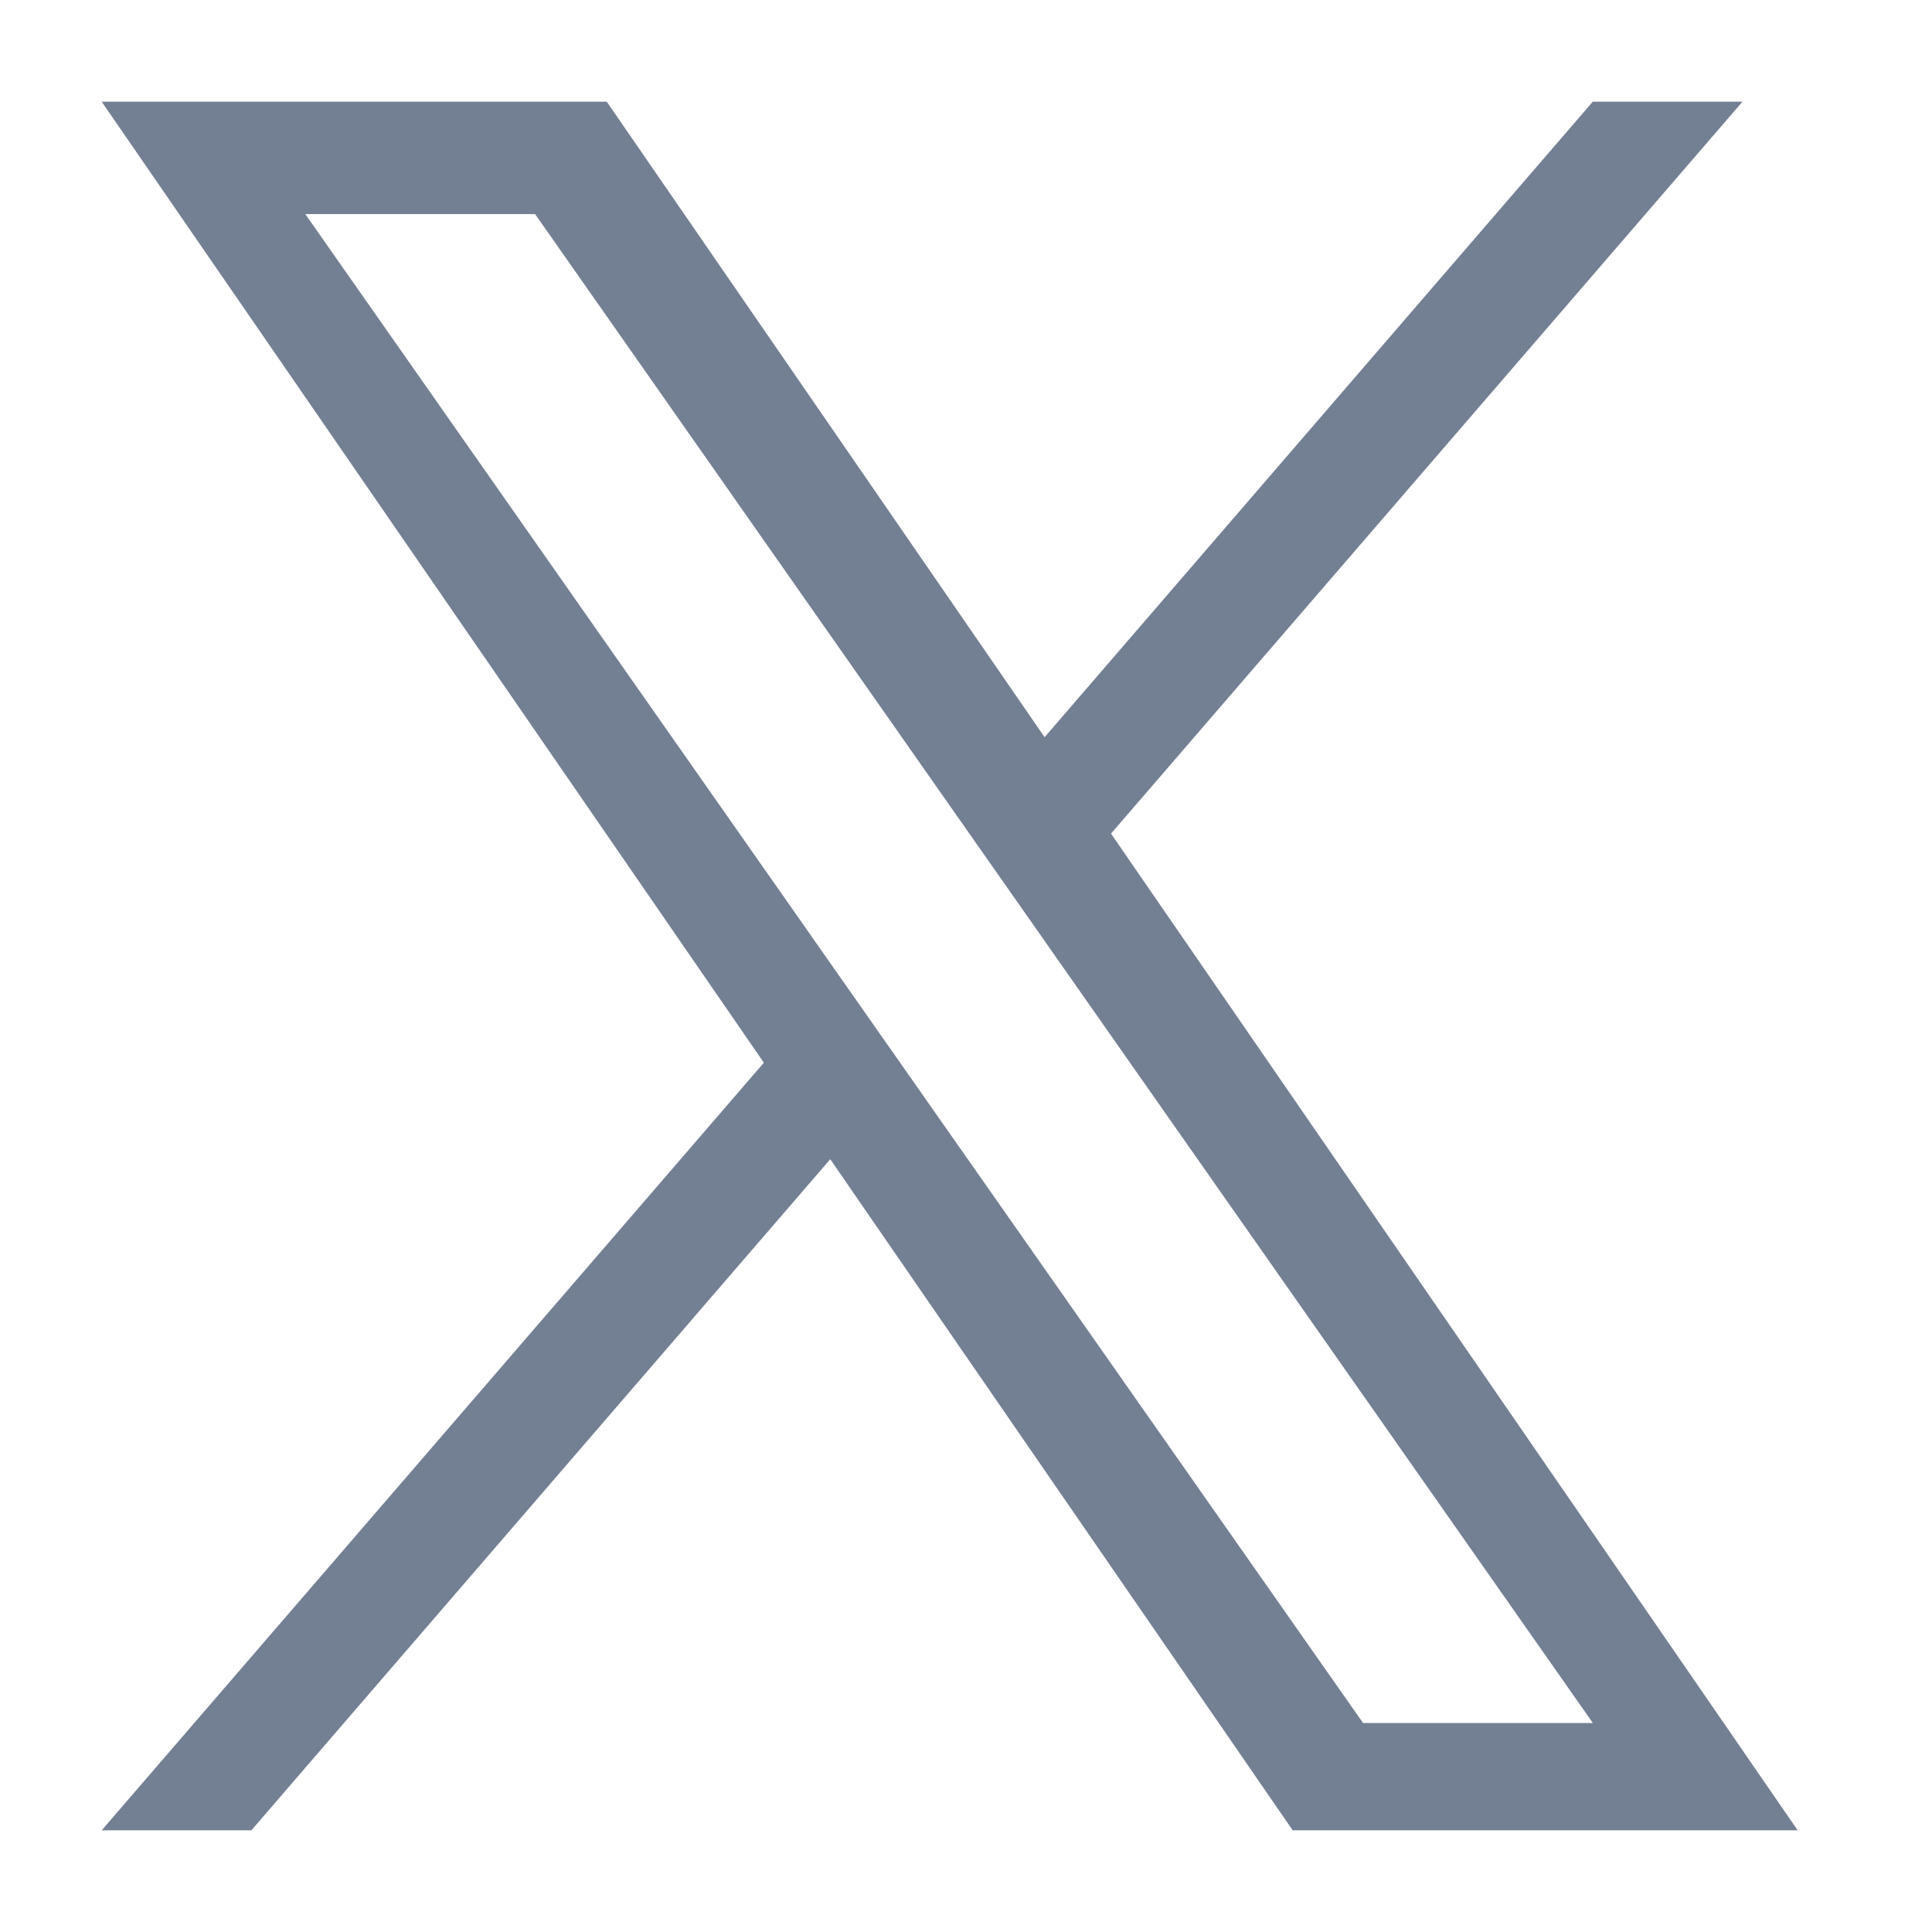 <svg width="19" height="19" viewBox="0 0 19 19" fill="none" xmlns="http://www.w3.org/2000/svg">
<g clip-path="url(#clip0_2116_498)">
<path d="M10.926 8.198L17.136 1H15.664L10.273 7.25L5.967 1H1L7.512 10.451L1 18H2.472L8.165 11.4L12.713 18H17.679L10.926 8.198H10.927H10.926ZM8.911 10.535L8.251 9.594L3.002 2.105H5.262L9.498 8.148L10.158 9.089L15.665 16.945H13.405L8.911 10.535V10.534L8.911 10.535Z" fill="#091E42" fill-opacity="0.57"/>
</g>
<defs>
<clipPath id="clip0_2116_498">
<rect width="16.679" height="17" fill="white" transform="translate(1 1)"/>
</clipPath>
</defs>
</svg>
